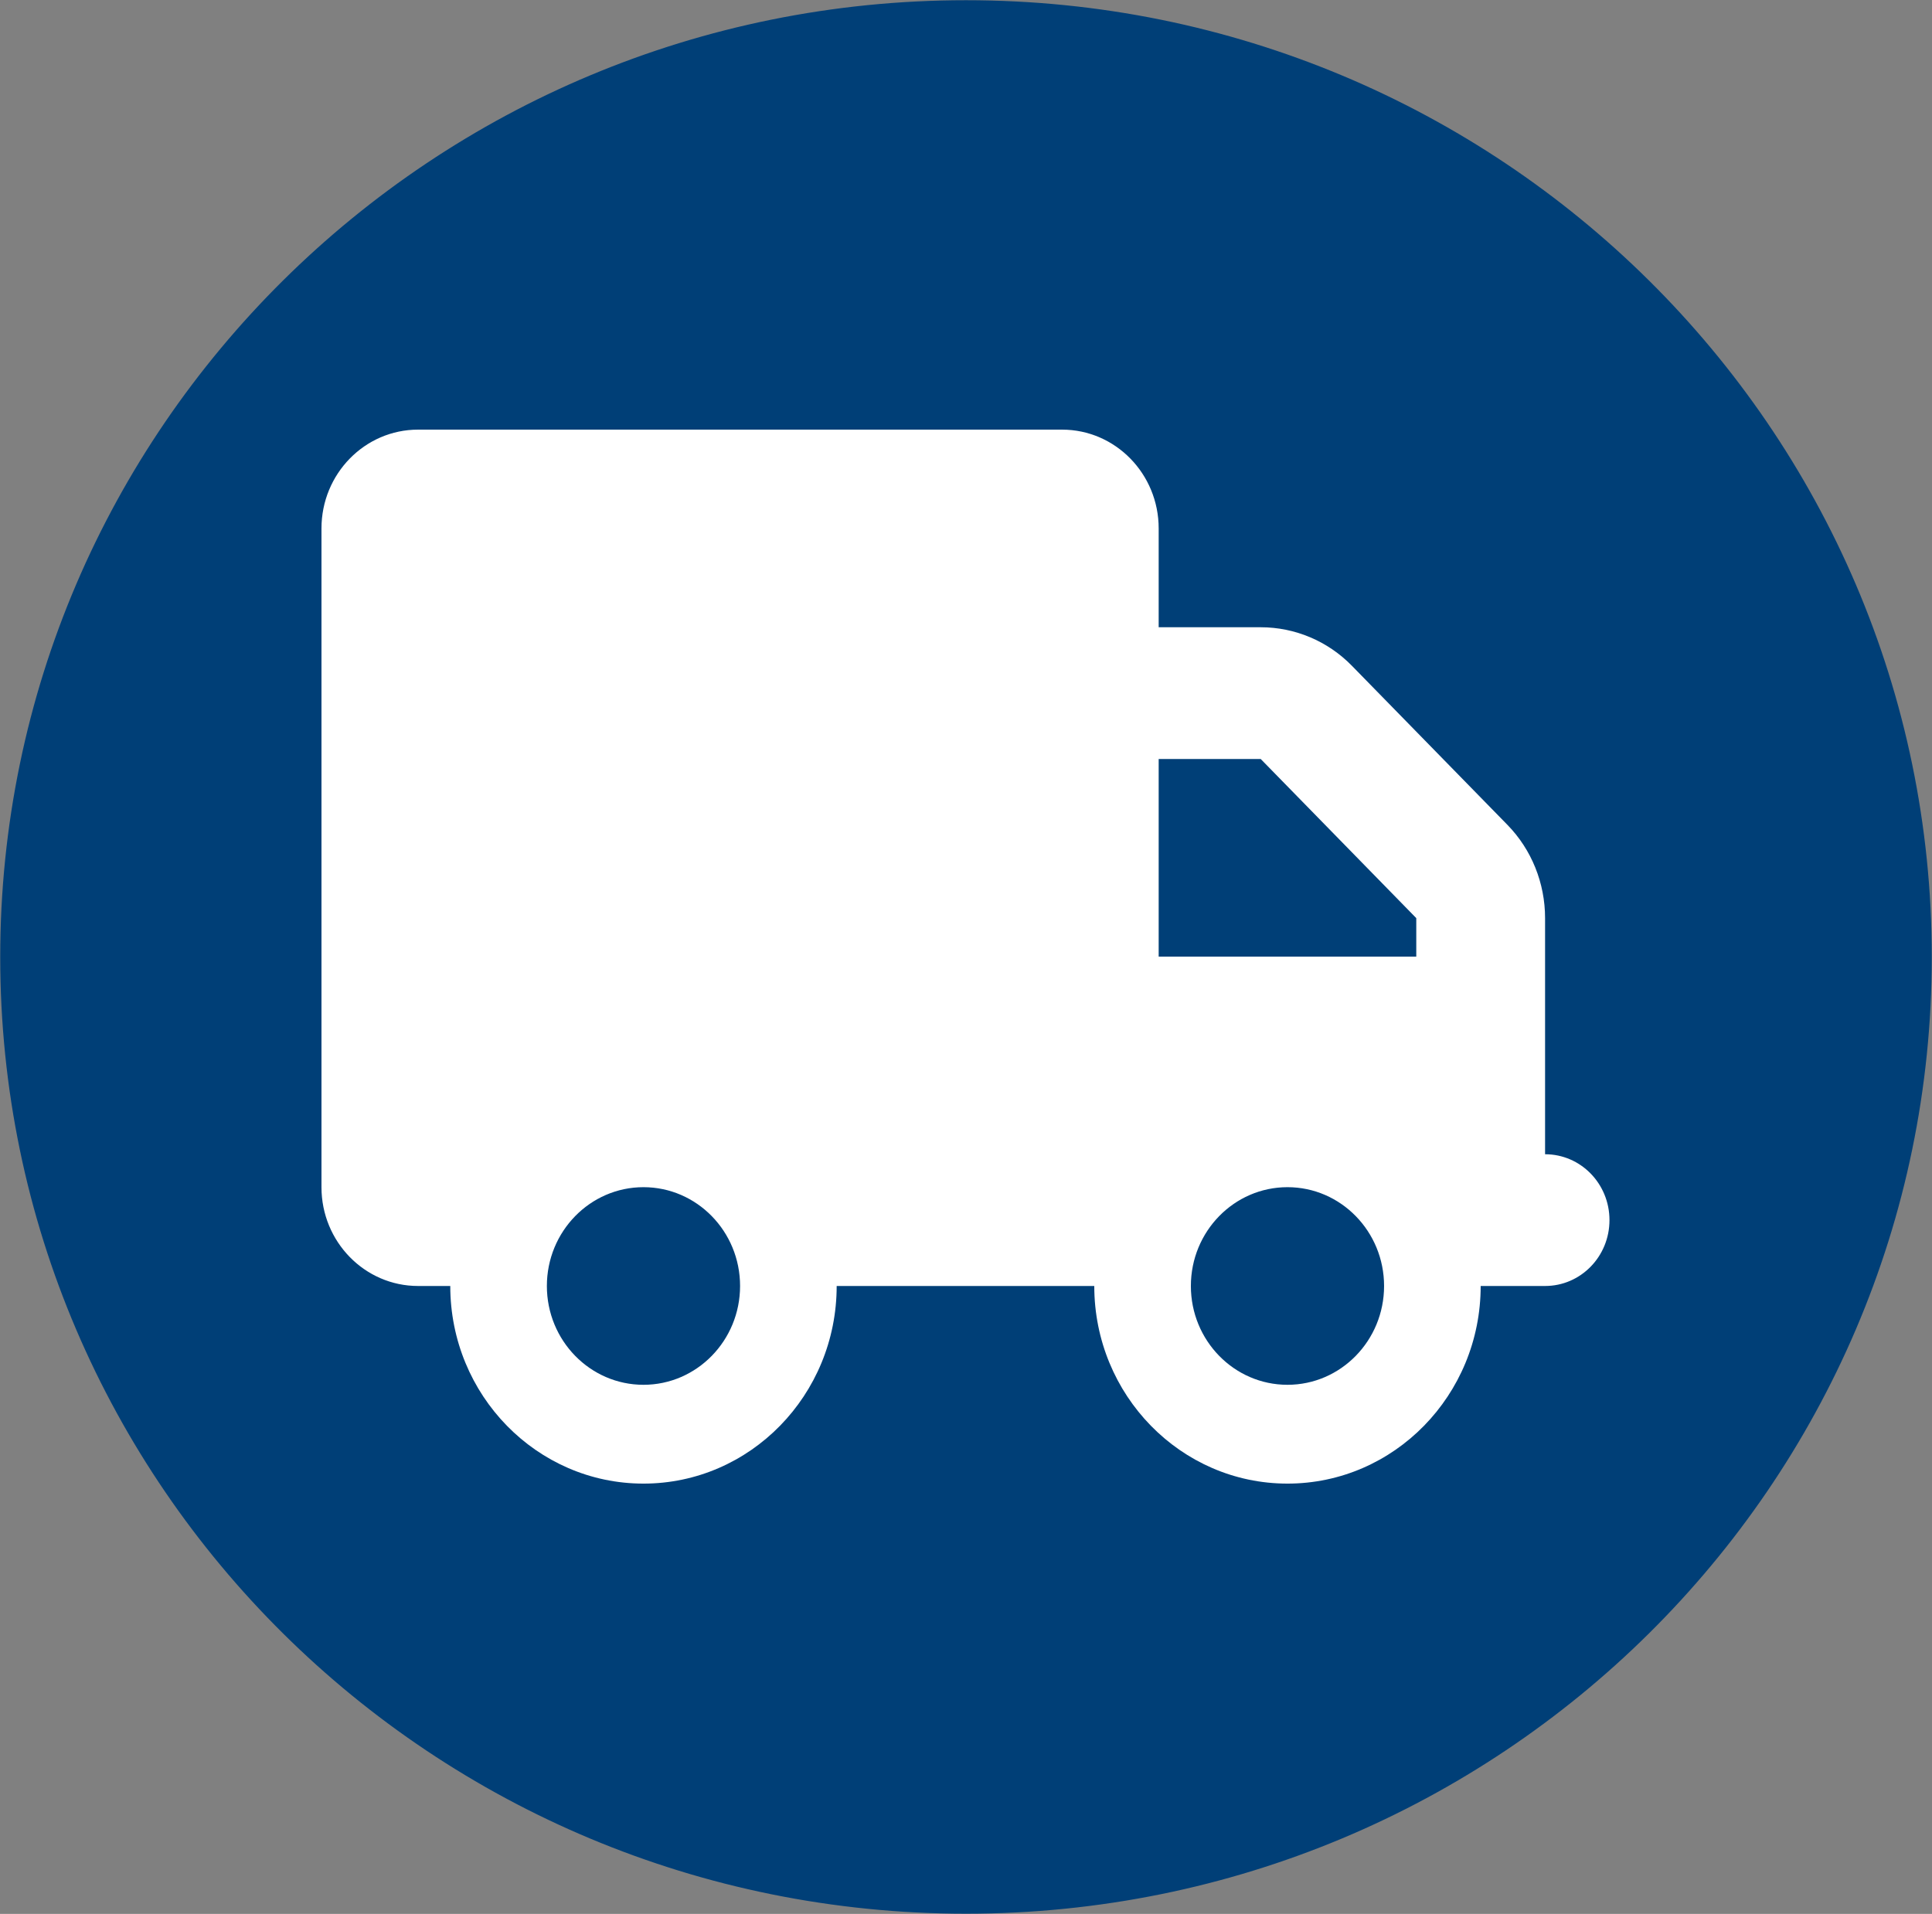 <?xml version="1.0" encoding="UTF-8"?>
<svg xmlns="http://www.w3.org/2000/svg" xmlns:xlink="http://www.w3.org/1999/xlink" width="1839" height="1822" xml:space="preserve" overflow="hidden">
  <rect width="100%" height="100%" fill="#808080" stroke="none"/>
  <defs>
    <clipPath id="clip0">
      <rect x="1281" y="327" width="1839" height="1822"></rect>
    </clipPath>
    <clipPath id="clip1">
      <rect x="1587" y="735" width="1226" height="1005"></rect>
    </clipPath>
    <clipPath id="clip2">
      <rect x="1587" y="735" width="1226" height="1005"></rect>
    </clipPath>
    <clipPath id="clip3">
      <rect x="1587" y="735" width="1226" height="1005"></rect>
    </clipPath>
  </defs>
  <g clip-path="url(#clip0)" transform="translate(-1281 -327)">
    <path d="M1283.5 1238C1283.5 736.249 1694.05 329.5 2200.5 329.5 2706.94 329.5 3117.5 736.249 3117.5 1238 3117.5 1739.75 2706.94 2146.5 2200.5 2146.5 1694.05 2146.5 1283.5 1739.75 1283.5 1238Z" stroke="#003F77" stroke-width="4.583" stroke-miterlimit="8" fill="#003F77" fill-rule="evenodd"></path>
    <g clip-path="url(#clip1)">
      <g clip-path="url(#clip2)">
        <g clip-path="url(#clip3)">
          <path d="M91.95 0C41.186 0 0 41.186 0 91.95L0 704.95C0 755.714 41.186 796.9 91.95 796.9L122.6 796.9C122.6 898.428 204.972 980.8 306.5 980.8 408.028 980.8 490.4 898.428 490.4 796.9L735.6 796.9C735.6 898.428 817.972 980.8 919.5 980.8 1021.03 980.8 1103.4 898.428 1103.4 796.9L1164.7 796.9C1198.61 796.9 1226 769.506 1226 735.6 1226 701.693 1198.61 674.3 1164.7 674.3L1164.7 551.7 1164.7 490.4 1164.7 454.578C1164.7 422.012 1151.87 390.787 1128.88 367.8L980.8 219.722C957.812 196.735 926.588 183.9 894.022 183.9L796.9 183.9 796.9 91.95C796.9 41.186 755.714 0 704.95 0L91.95 0ZM796.9 306.5 894.022 306.5 1042.1 454.578 1042.1 490.4 796.9 490.4 796.9 306.5ZM398.45 796.9C398.45 847.664 357.264 888.85 306.5 888.85 255.736 888.85 214.55 847.664 214.55 796.9 214.55 746.136 255.736 704.95 306.5 704.95 357.264 704.95 398.45 746.136 398.45 796.9ZM919.5 888.85C868.736 888.85 827.55 847.664 827.55 796.9 827.55 746.136 868.736 704.95 919.5 704.95 970.264 704.95 1011.45 746.136 1011.45 796.9 1011.45 847.664 970.264 888.85 919.5 888.85Z" fill="#FFFFFF" transform="matrix(1 0 0 1.023 1587 736)"></path>
        </g>
      </g>
    </g>
  </g>
</svg>
